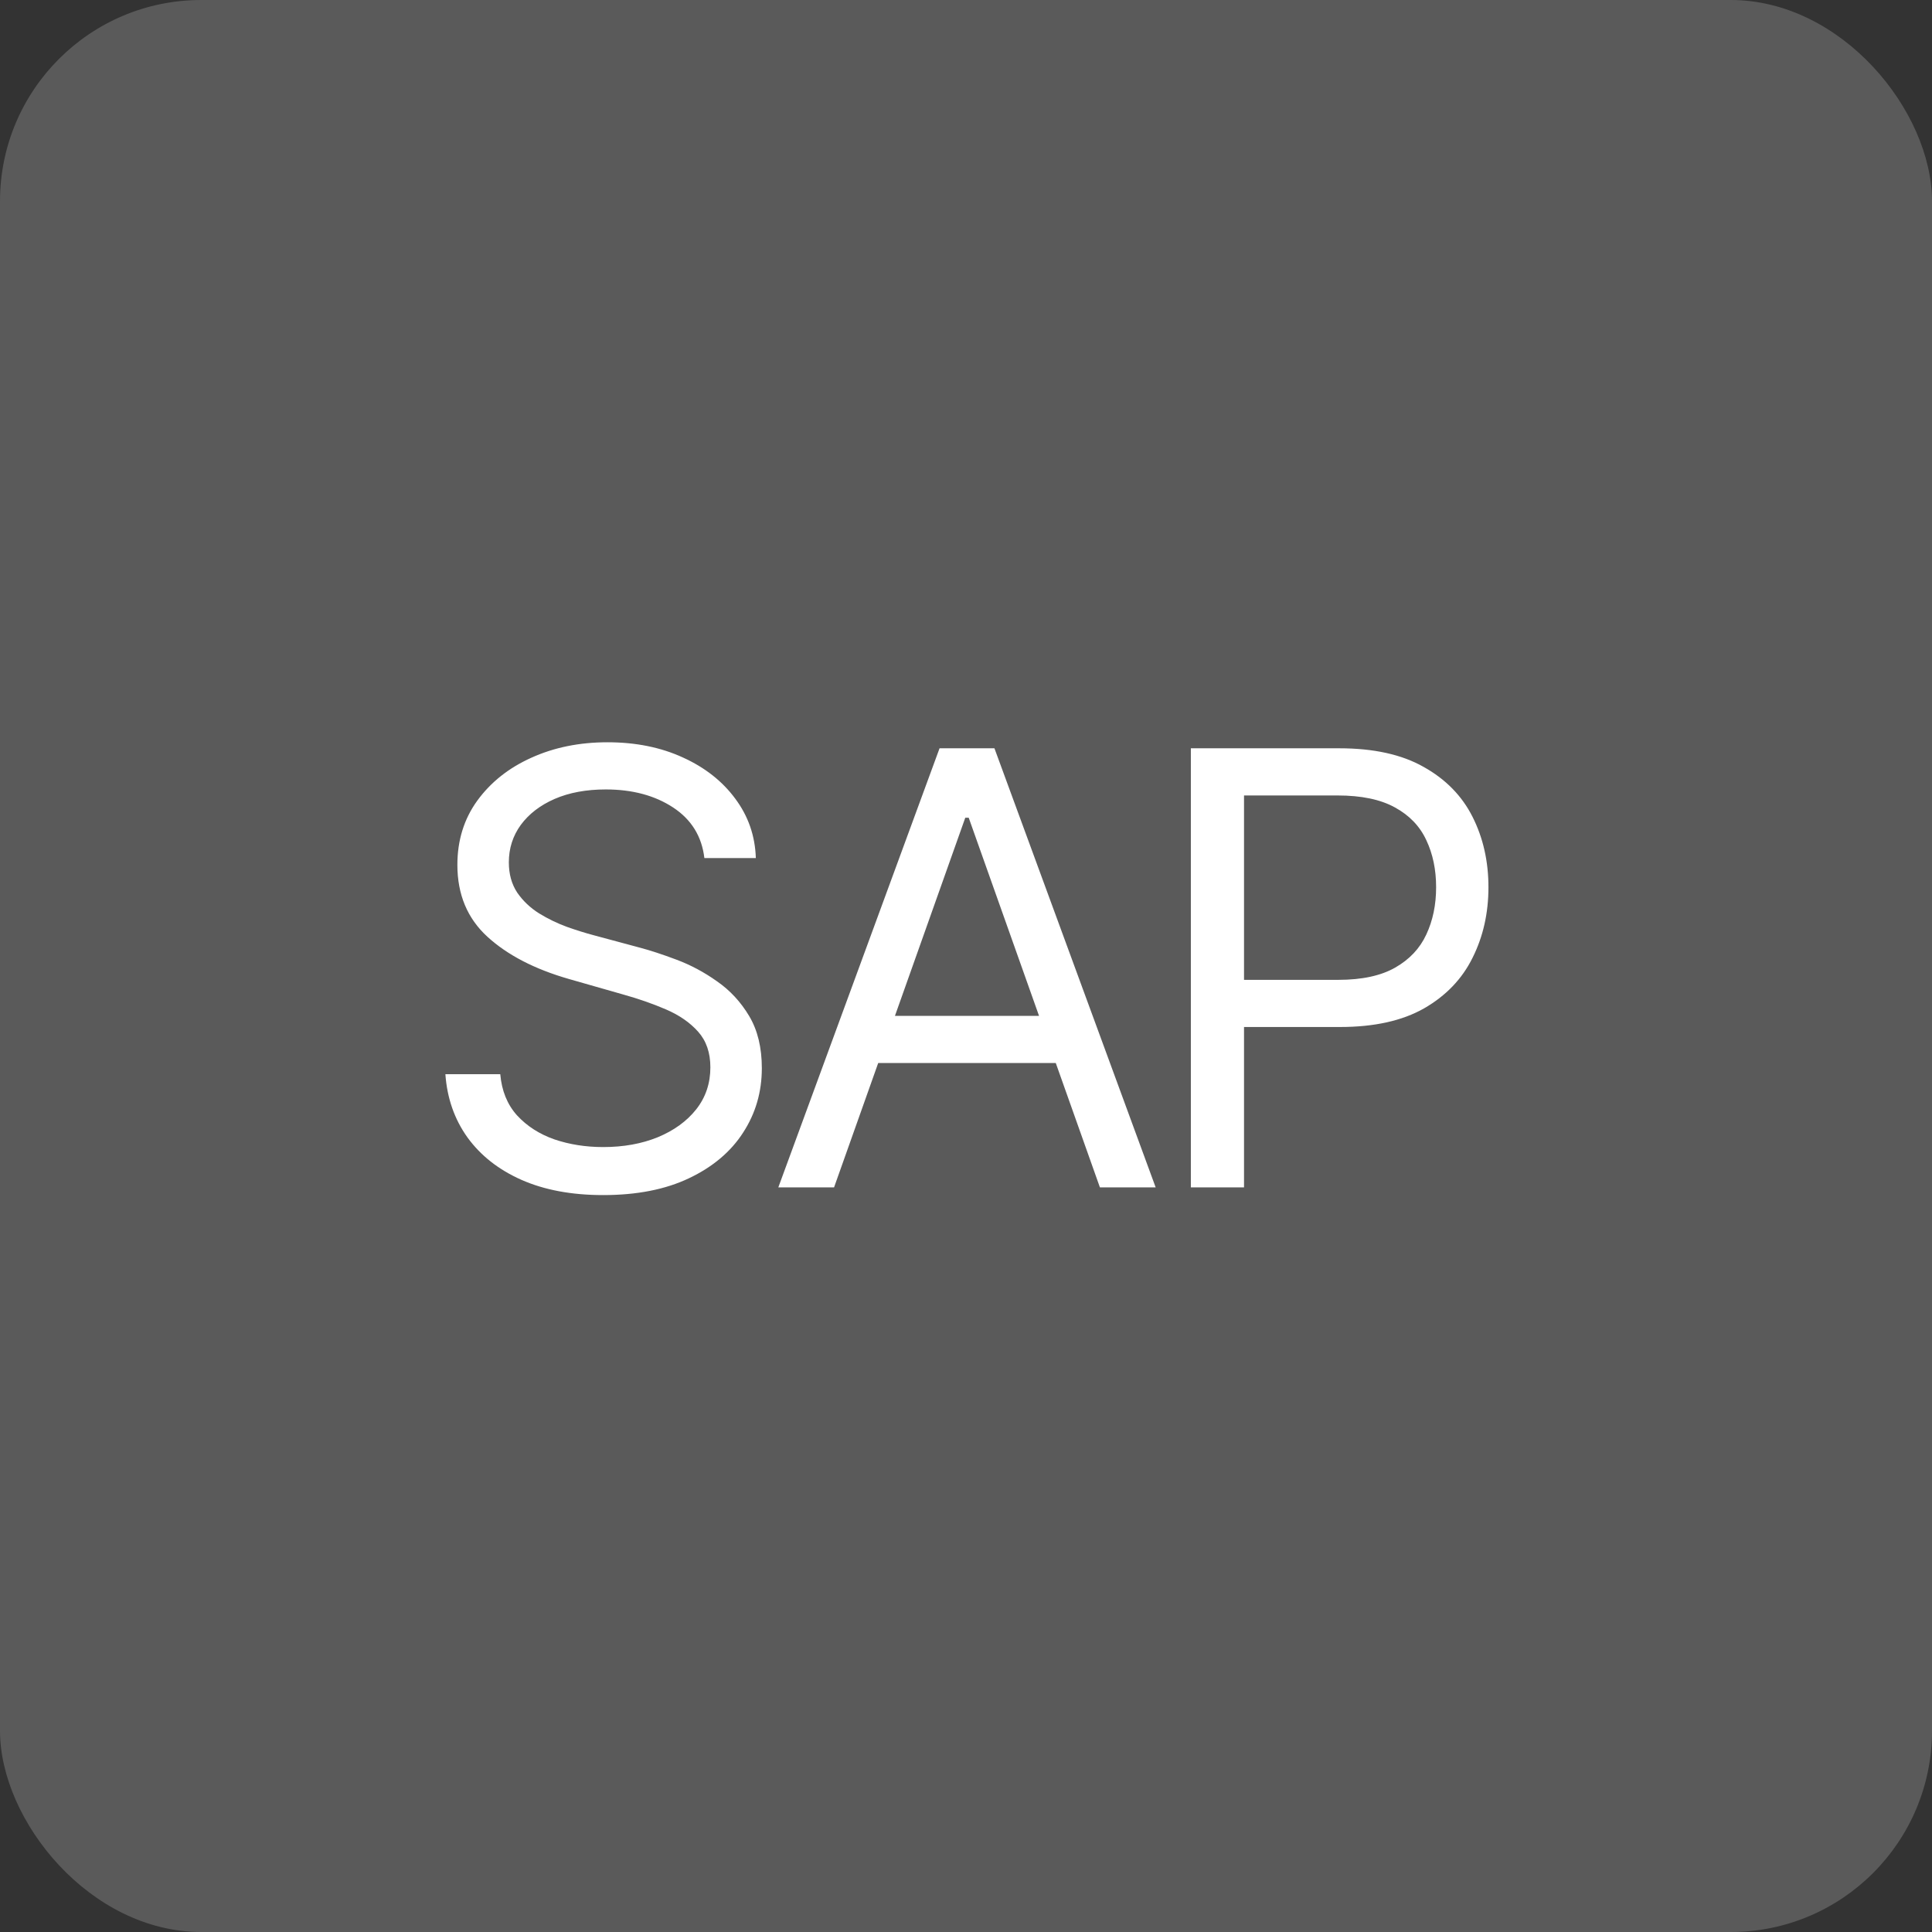 <?xml version="1.0" encoding="UTF-8"?> <svg xmlns="http://www.w3.org/2000/svg" width="96" height="96" viewBox="0 0 96 96" fill="none"><rect x="0" y="0" width="96" height="96" fill="#333333" stroke="none"/><rect width="96" height="96" rx="10" fill="#5A5A5A"></rect><path d="M35 42.636C34.872 41.557 34.354 40.719 33.445 40.122C32.536 39.526 31.421 39.227 30.1 39.227C29.134 39.227 28.289 39.383 27.564 39.696C26.847 40.008 26.286 40.438 25.881 40.985C25.483 41.532 25.284 42.153 25.284 42.849C25.284 43.432 25.423 43.932 25.7 44.352C25.984 44.764 26.346 45.108 26.787 45.385C27.227 45.655 27.688 45.879 28.171 46.056C28.654 46.227 29.098 46.365 29.503 46.472L31.719 47.068C32.287 47.217 32.919 47.423 33.615 47.686C34.318 47.949 34.99 48.307 35.629 48.762C36.275 49.209 36.808 49.785 37.227 50.488C37.646 51.191 37.855 52.054 37.855 53.077C37.855 54.256 37.546 55.321 36.928 56.273C36.318 57.224 35.423 57.981 34.244 58.542C33.072 59.103 31.648 59.383 29.972 59.383C28.409 59.383 27.056 59.131 25.913 58.627C24.776 58.123 23.882 57.42 23.228 56.518C22.582 55.616 22.216 54.568 22.131 53.375H24.858C24.929 54.199 25.206 54.881 25.689 55.42C26.179 55.953 26.797 56.351 27.543 56.614C28.296 56.869 29.105 56.997 29.972 56.997C30.98 56.997 31.886 56.834 32.688 56.507C33.491 56.173 34.127 55.712 34.595 55.122C35.064 54.526 35.298 53.83 35.298 53.034C35.298 52.31 35.096 51.72 34.691 51.266C34.286 50.811 33.754 50.442 33.093 50.158C32.433 49.874 31.719 49.625 30.952 49.412L28.267 48.645C26.563 48.155 25.213 47.455 24.219 46.546C23.225 45.637 22.727 44.447 22.727 42.977C22.727 41.756 23.058 40.69 23.718 39.781C24.386 38.865 25.281 38.155 26.403 37.651C27.532 37.139 28.793 36.883 30.185 36.883C31.591 36.883 32.841 37.136 33.935 37.64C35.029 38.137 35.895 38.819 36.534 39.685C37.181 40.552 37.522 41.535 37.557 42.636H35ZM41.444 59H38.674L46.686 37.182H49.413L57.424 59H54.654L48.135 40.633H47.964L41.444 59ZM42.467 50.477H53.632V52.821H42.467V50.477ZM59.173 59V37.182H66.545C68.257 37.182 69.656 37.491 70.742 38.109C71.836 38.719 72.646 39.547 73.171 40.591C73.697 41.635 73.96 42.8 73.96 44.085C73.96 45.371 73.697 46.539 73.171 47.59C72.653 48.641 71.85 49.479 70.764 50.104C69.677 50.722 68.285 51.031 66.588 51.031H61.303V48.688H66.502C67.674 48.688 68.615 48.485 69.325 48.08C70.036 47.675 70.55 47.129 70.87 46.44C71.197 45.744 71.36 44.959 71.36 44.085C71.36 43.212 71.197 42.43 70.87 41.742C70.55 41.053 70.032 40.513 69.315 40.122C68.597 39.724 67.646 39.526 66.46 39.526H61.815V59H59.173Z" fill="white"></path></svg> 